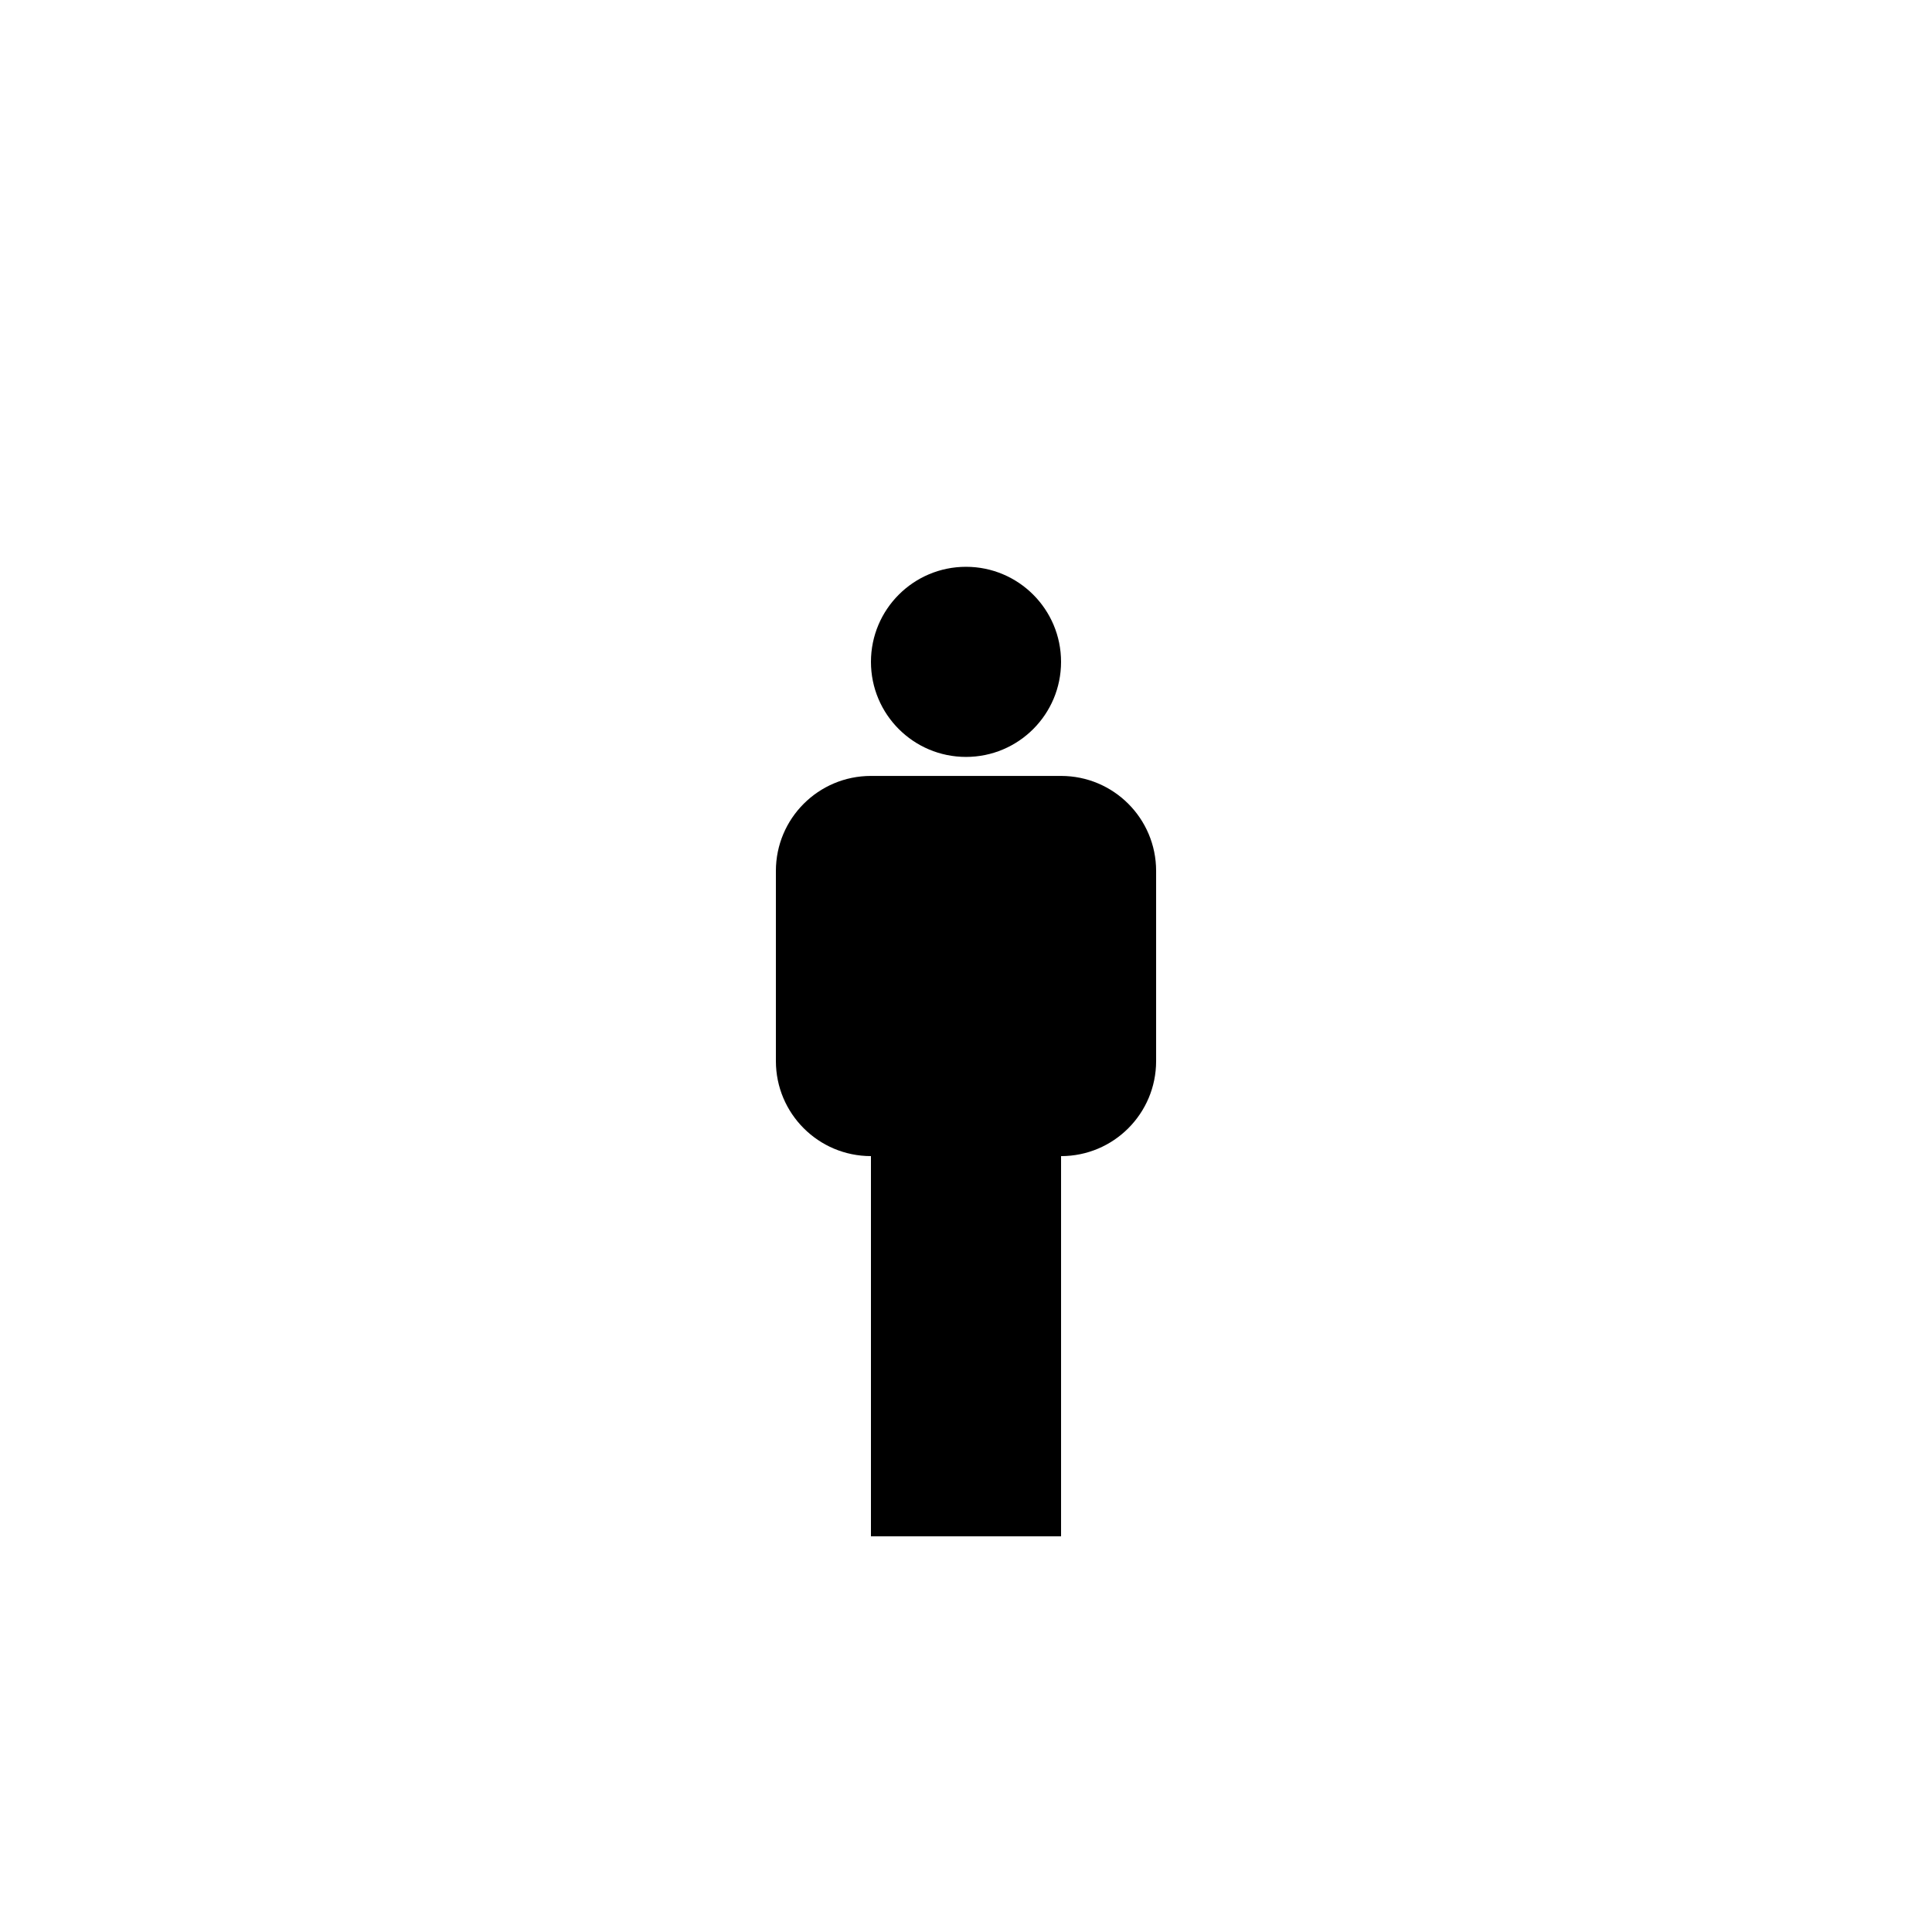 <?xml version="1.0" encoding="UTF-8"?>
<!-- Uploaded to: ICON Repo, www.svgrepo.com, Generator: ICON Repo Mixer Tools -->
<svg fill="#000000" width="800px" height="800px" version="1.1" viewBox="144 144 512 512" xmlns="http://www.w3.org/2000/svg">
 <g>
  <path d="m425.19 319.4c0 13.914-11.277 25.191-25.188 25.191-13.914 0-25.191-11.277-25.191-25.191 0-13.91 11.277-25.191 25.191-25.191 13.91 0 25.188 11.281 25.188 25.191"/>
  <path d="m374.81 450.38c-13.914 0-25.191-11.273-25.191-25.191v-50.379c0-13.906 11.273-25.18 25.191-25.18h50.383c13.914 0 25.191 11.273 25.191 25.18v50.383c0 13.914-11.273 25.191-25.191 25.191v100.76l-50.383-0.004z"/>
 </g>
</svg>